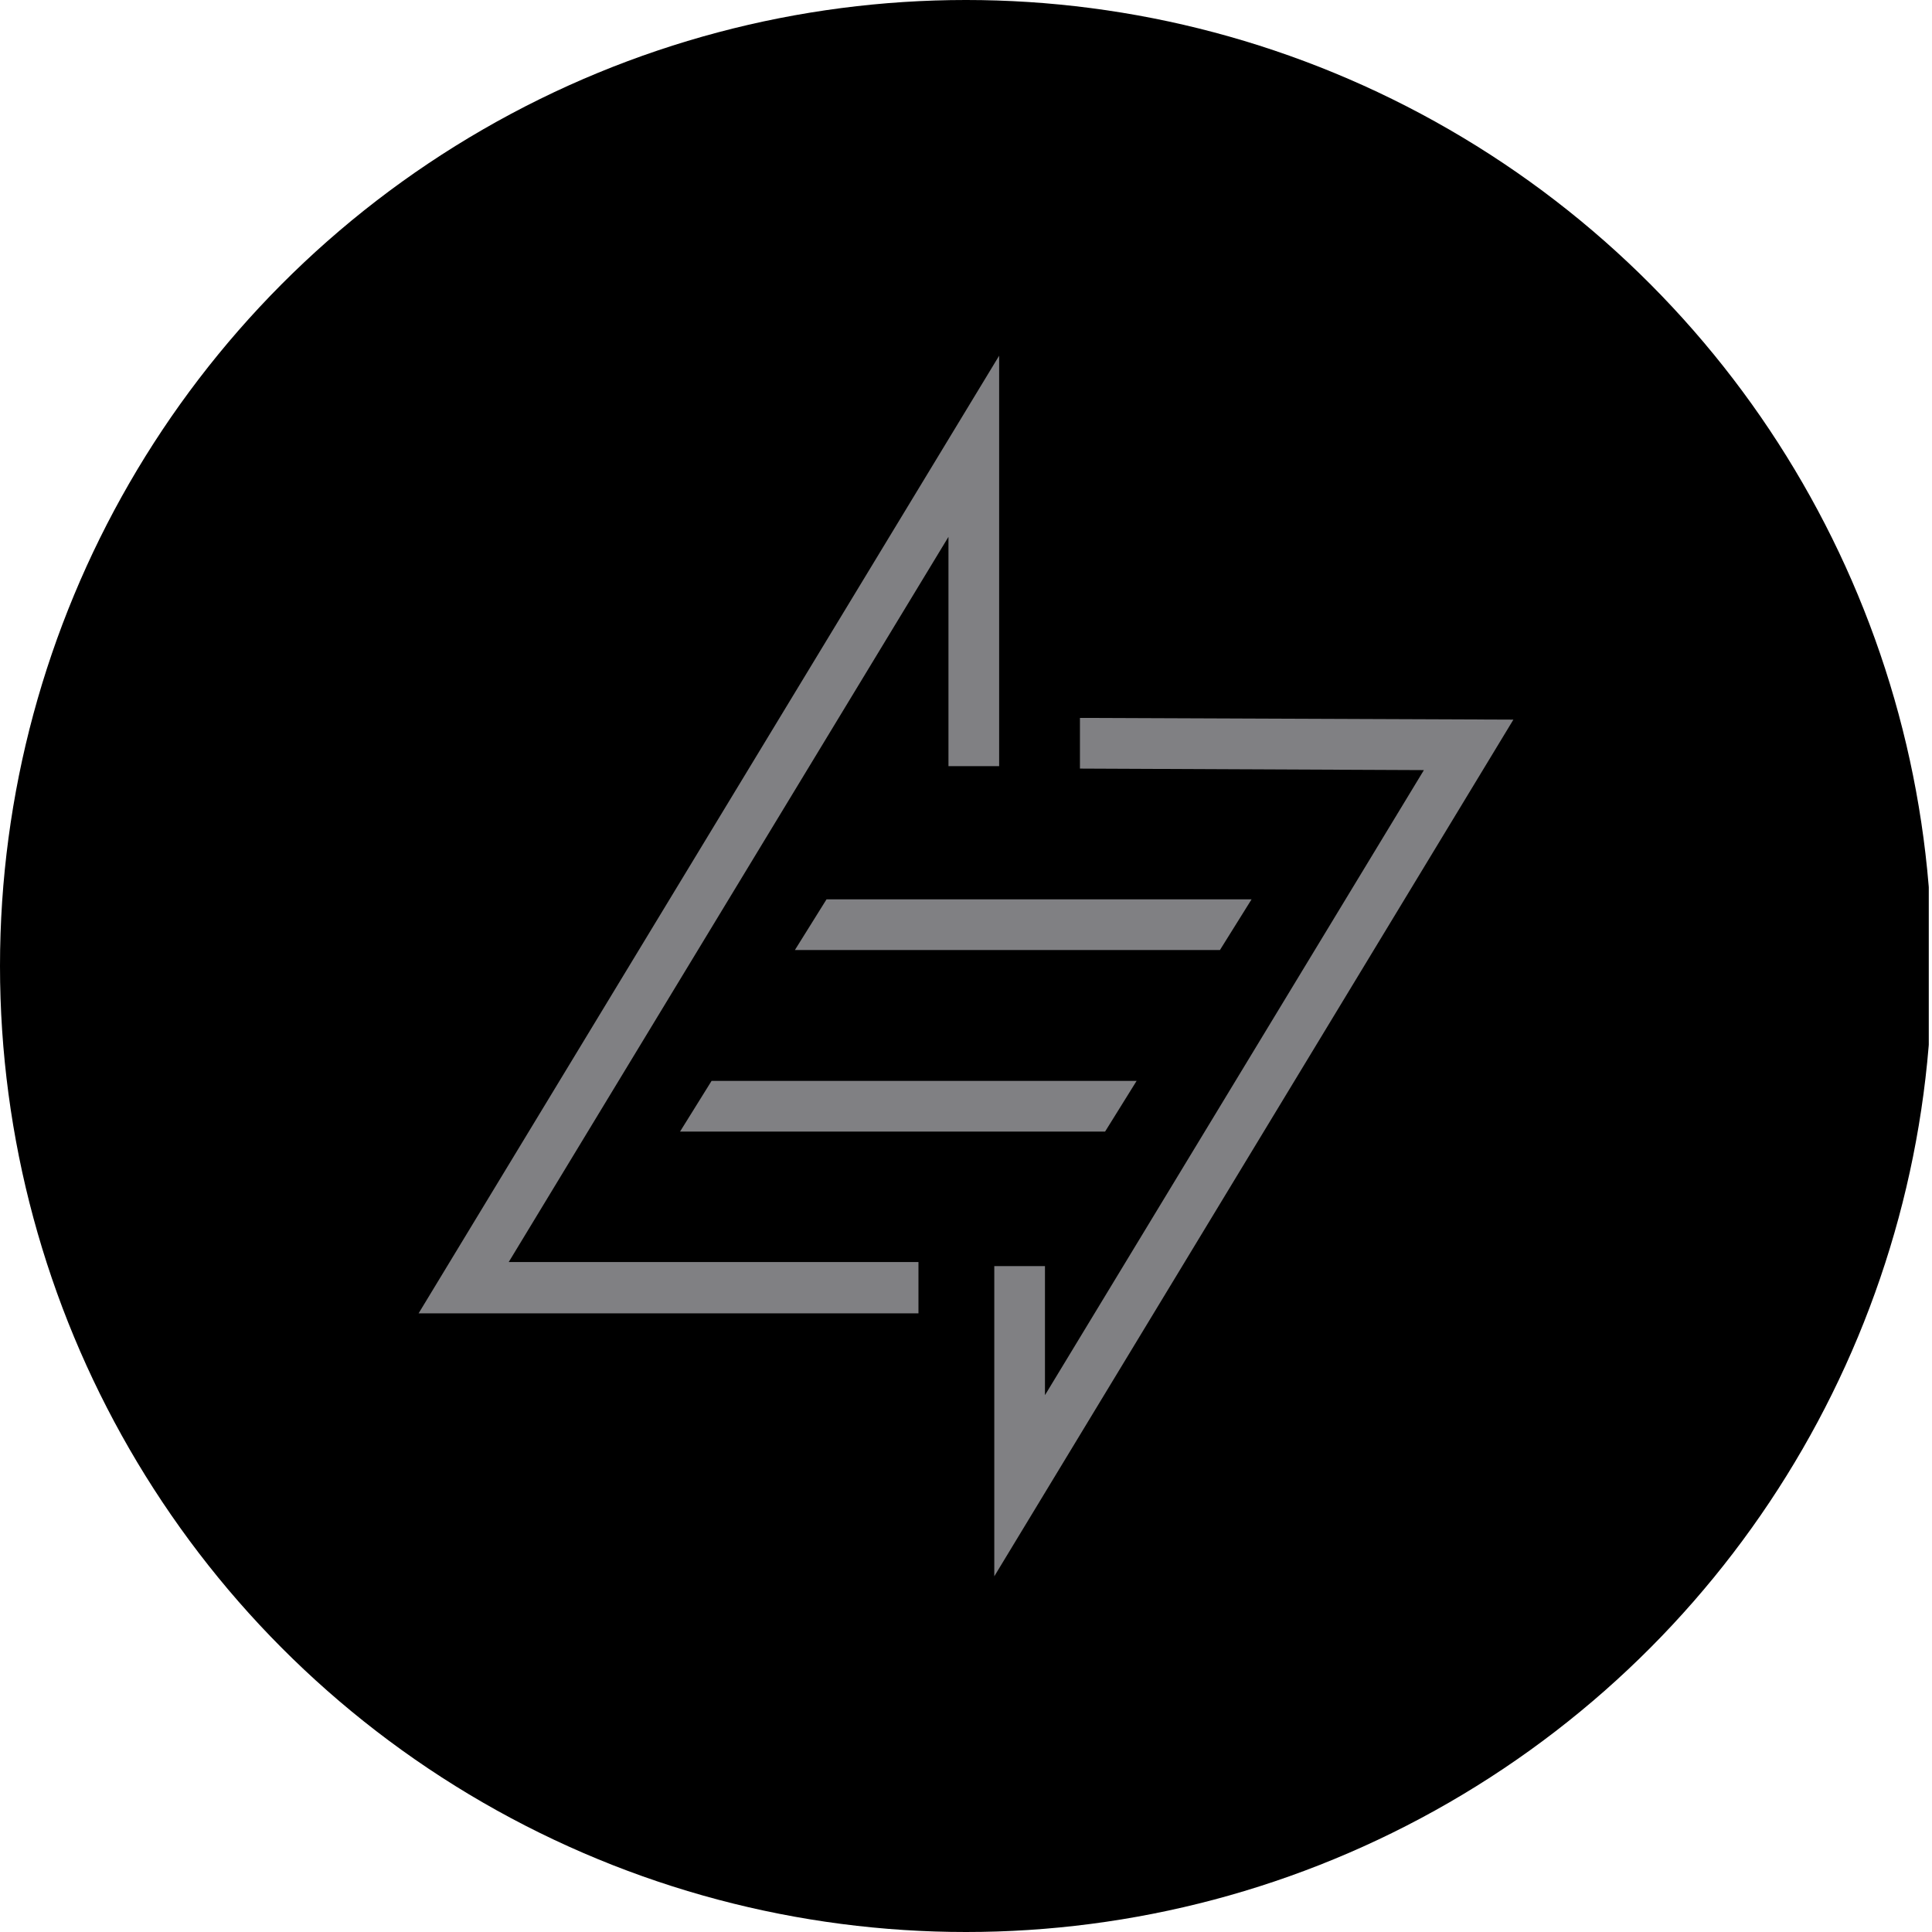 <?xml version='1.0' encoding='utf-8'?>
<svg xmlns="http://www.w3.org/2000/svg" viewBox="0 0 300 300" width="300" height="300">
  <defs><clipPath id="bz_circular_clip"><circle cx="150.0" cy="150.0" r="150.0" /></clipPath></defs><g clip-path="url(#bz_circular_clip)"><rect x="-0.5" width="300" height="300" />
  <path d="M154.392,244.767V196.601h7.87v20.038l58.839-97.057-53.408-.236v-7.87L235,111.742Zm-11.774-48.796H78.993L147.277,83.362v35.605h7.87V55.233L65,203.936h77.618Zm33.874-28.129h-66.001l-4.895,7.87h66.001Zm17.85-28.192h-66.001l-4.911,7.87h66.001Z" fill="#808083" />
</g></svg>